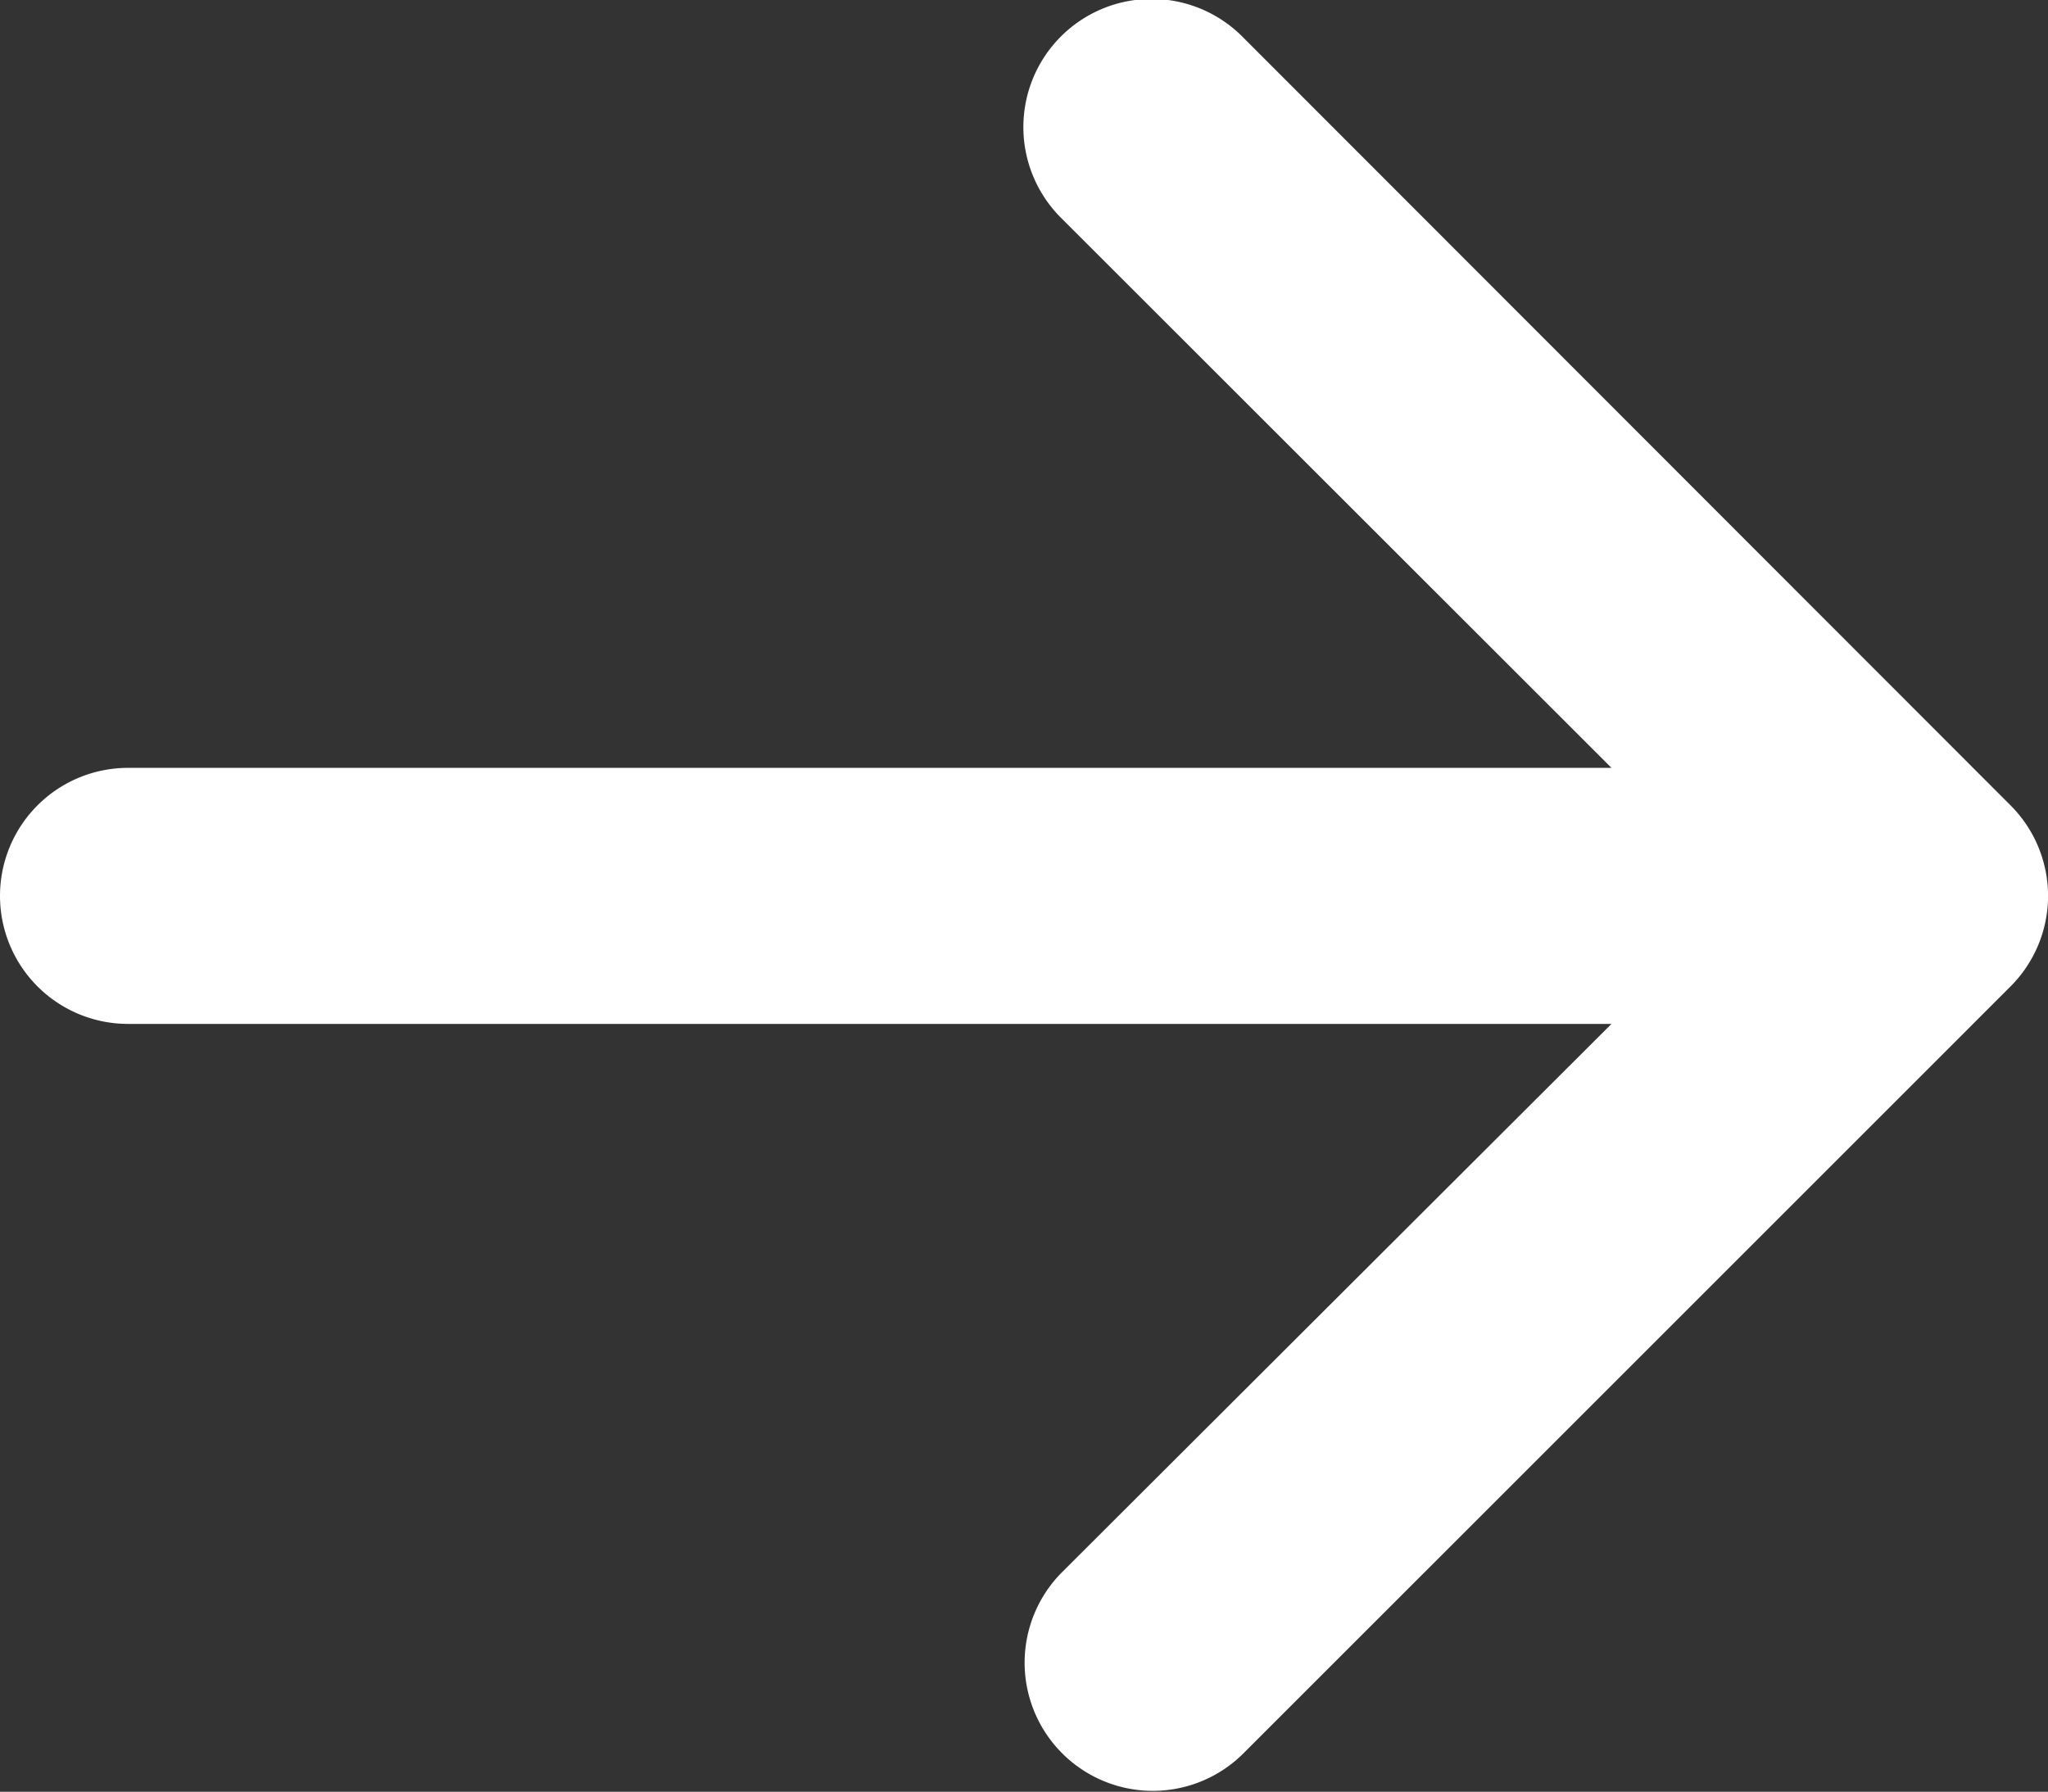<svg xmlns="http://www.w3.org/2000/svg" width="14.234" height="12.456" viewBox="0 0 14.234 12.456">
    <rect x="0" y="0" width="14.234" height="12.456" fill="#333333" stroke="none"/>
    <path  d="M6.228,0a.89.89,0,0,1,.89.89V11.2l3.818-3.82a.891.891,0,1,1,1.26,1.26L6.858,13.973a.89.89,0,0,1-1.26,0L.261,8.636a.891.891,0,0,1,1.26-1.26L5.338,11.2V.89A.89.89,0,0,1,6.228,0" transform="translate(0 12.456) rotate(-90)" fill="#ffff" fill-rule="evenodd"/>
</svg>